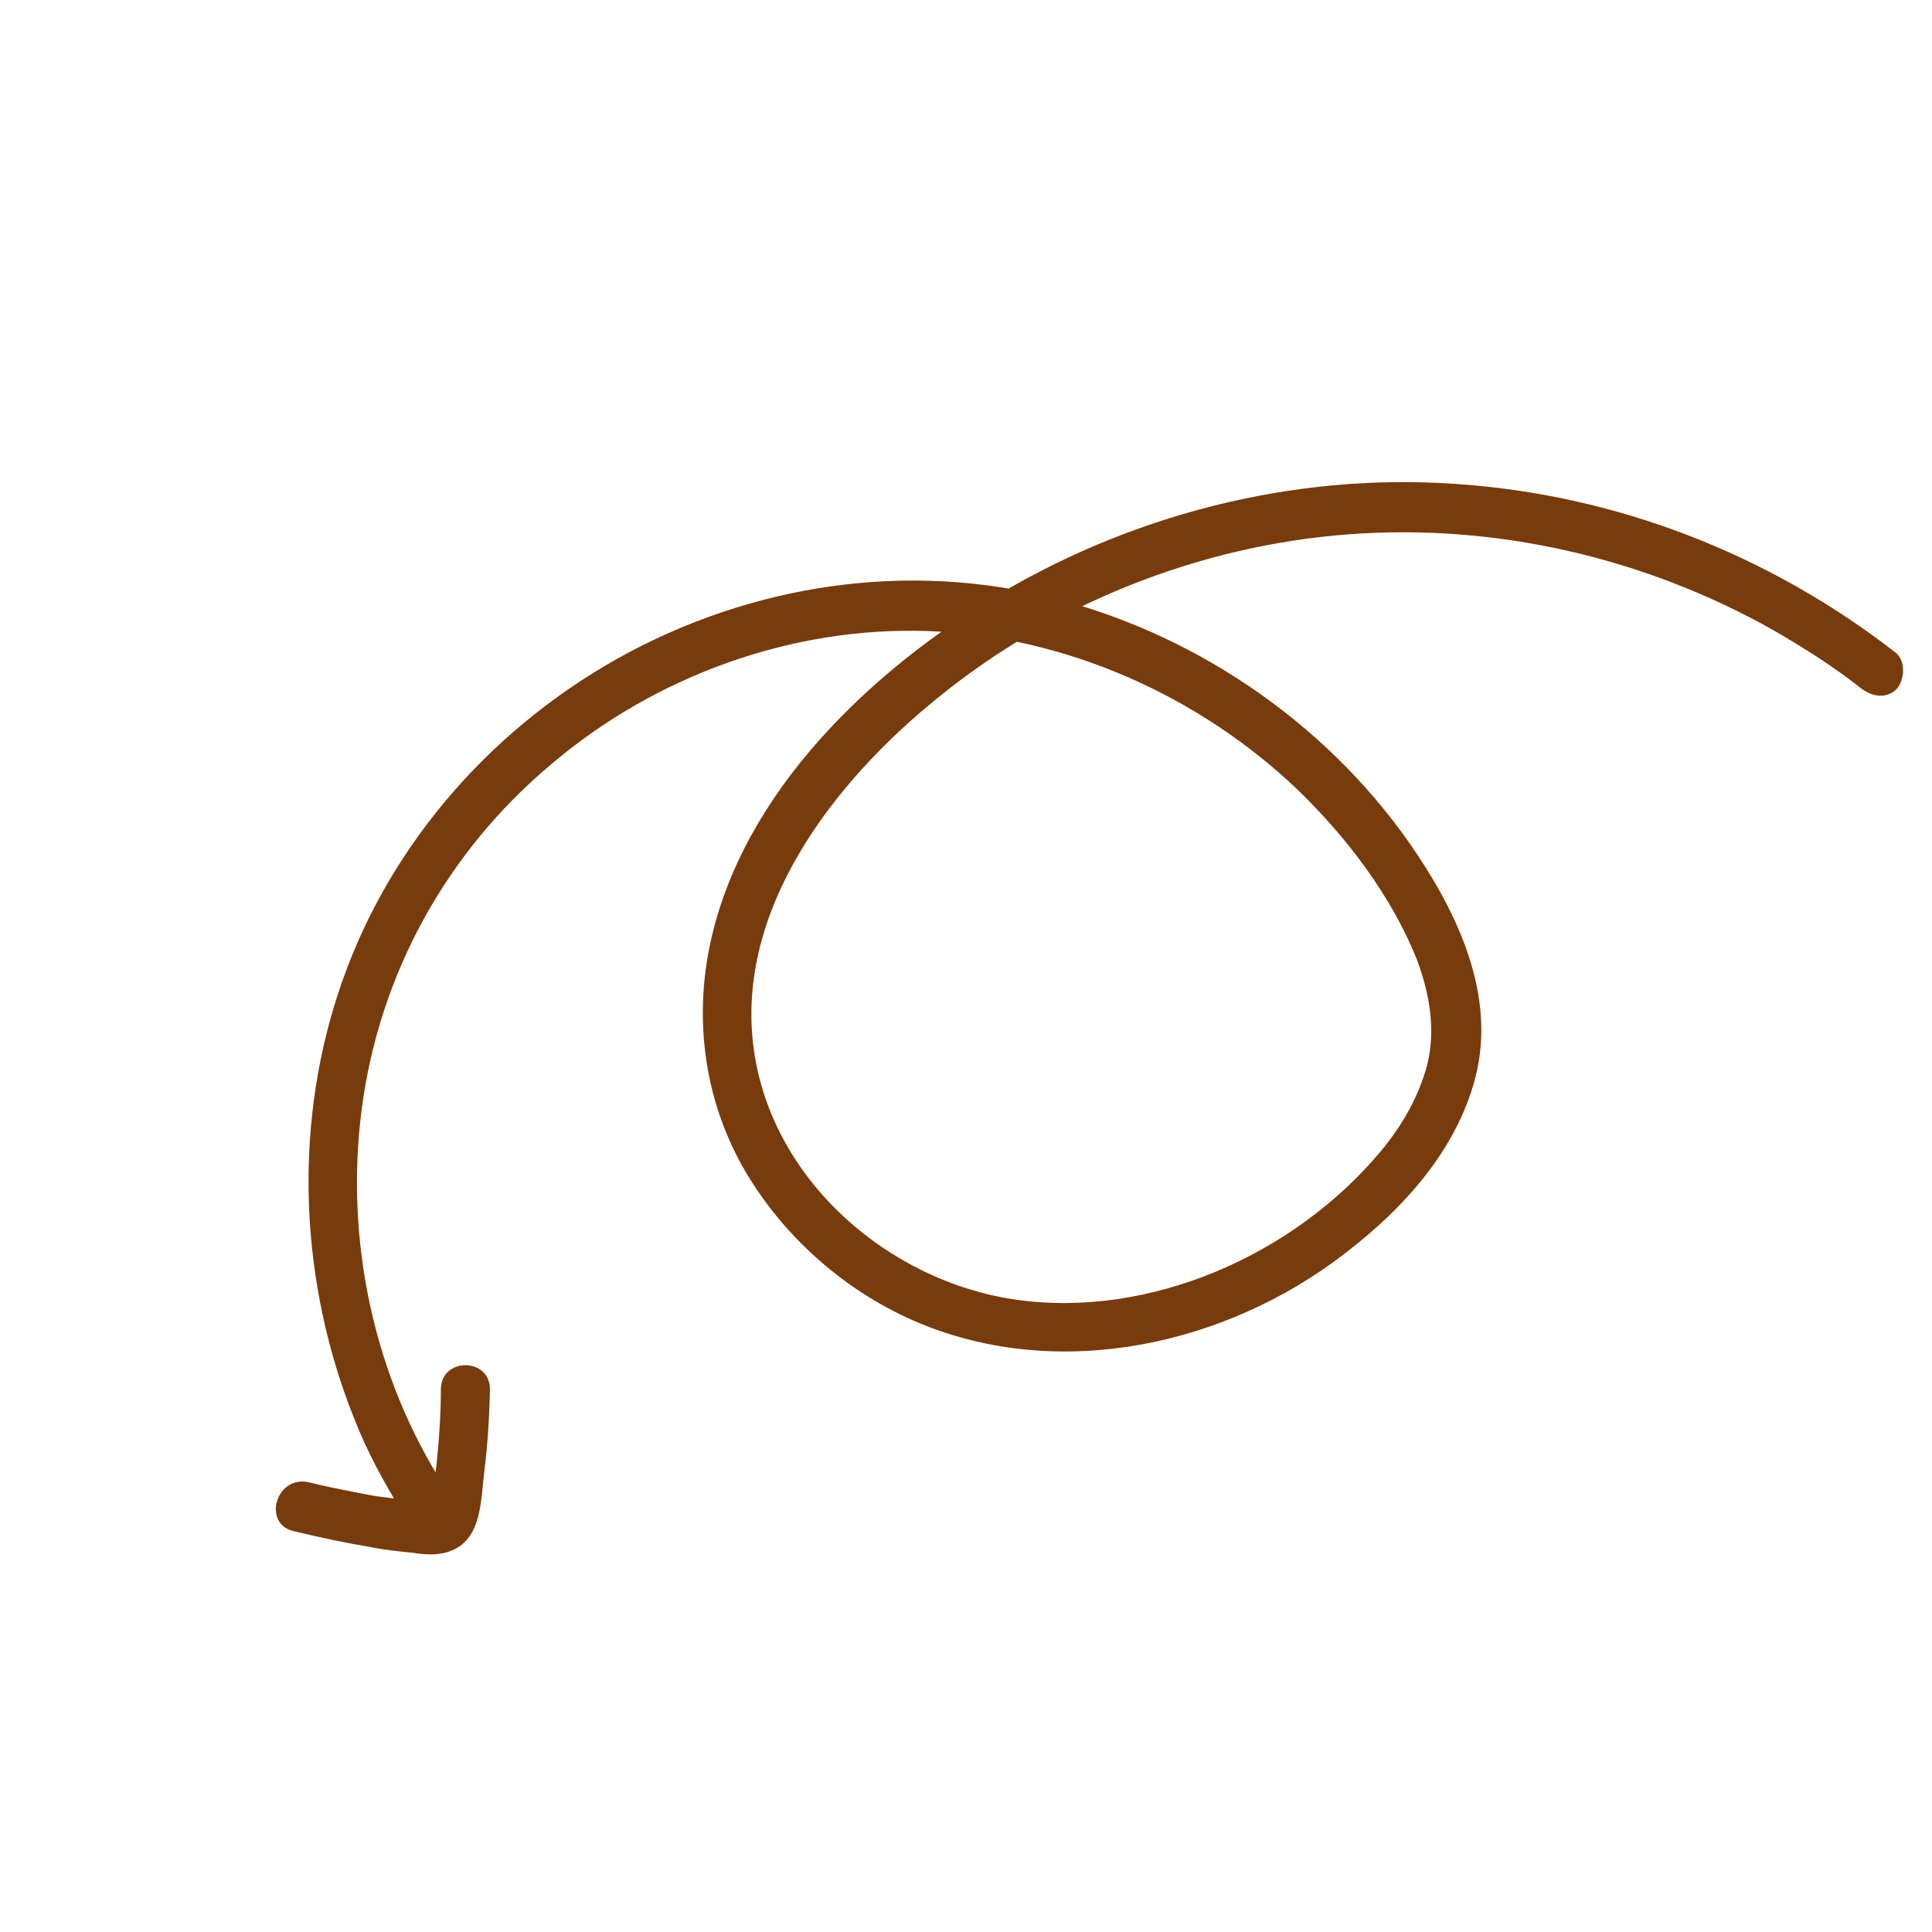 <?xml version="1.0" encoding="UTF-8"?> <svg xmlns="http://www.w3.org/2000/svg" width="71" height="71" viewBox="0 0 71 71" fill="none"> <path d="M69.682 23.999C65.016 20.363 59.37 18.17 53.466 17.782C47.484 17.368 41.425 18.939 36.345 22.058C31.652 24.945 26.984 29.507 26.003 35.179C25.538 37.912 26.002 40.697 27.419 43.095C28.785 45.39 30.873 47.273 33.297 48.408C38.401 50.781 44.512 49.622 48.973 46.4C51.242 44.75 53.357 42.585 54.157 39.826C55.034 36.836 53.72 33.87 52.096 31.421C49.029 26.805 44.183 23.401 38.82 22.007C33.38 20.588 27.605 21.463 22.705 24.195C17.883 26.901 14.118 31.284 12.415 36.543C10.764 41.596 11.046 47.243 13.031 52.168C13.495 53.354 14.113 54.488 14.783 55.571C15.402 56.551 17 55.675 16.356 54.669C13.727 50.595 12.671 45.567 13.291 40.772C13.937 35.796 16.413 31.31 20.255 28.088C24.072 24.84 29.1 23.011 34.127 23.192C39.155 23.374 44.079 25.566 47.714 29.048C49.518 30.801 51.142 32.942 52.07 35.262C52.533 36.5 52.765 37.815 52.456 39.104C52.146 40.29 51.527 41.373 50.727 42.327C47.555 46.116 42.269 48.461 37.345 47.764C32.653 47.093 28.373 43.379 27.704 38.583C26.983 33.426 30.671 28.709 34.436 25.667C38.691 22.188 44.08 20.049 49.546 19.637C54.961 19.226 60.452 20.491 65.196 23.173C66.304 23.818 67.413 24.514 68.418 25.314C68.805 25.597 69.32 25.701 69.707 25.314C69.991 24.979 70.043 24.308 69.682 23.999Z" fill="#783B0B"></path> <path d="M10.787 56.267C11.741 56.499 12.72 56.705 13.649 56.86C14.164 56.963 14.68 57.015 15.195 57.067C15.685 57.144 16.175 57.17 16.639 56.964C17.722 56.5 17.671 55.056 17.8 54.051C17.929 53.045 17.981 52.066 18.007 51.06C18.007 49.874 16.203 49.874 16.202 51.06C16.202 51.885 16.15 52.71 16.073 53.509C16.047 53.896 15.97 54.282 15.944 54.669C15.918 54.85 15.892 55.082 15.866 55.262C15.866 55.314 15.84 55.391 15.84 55.443C15.866 55.417 15.892 55.391 15.892 55.34C15.944 55.288 15.995 55.288 16.047 55.236C15.969 55.262 15.918 55.262 15.969 55.262C15.325 55.133 14.5 55.081 13.778 54.978C12.953 54.823 12.128 54.668 11.303 54.462C10.117 54.255 9.652 56.008 10.787 56.267Z" fill="#783B0B"></path> </svg> 